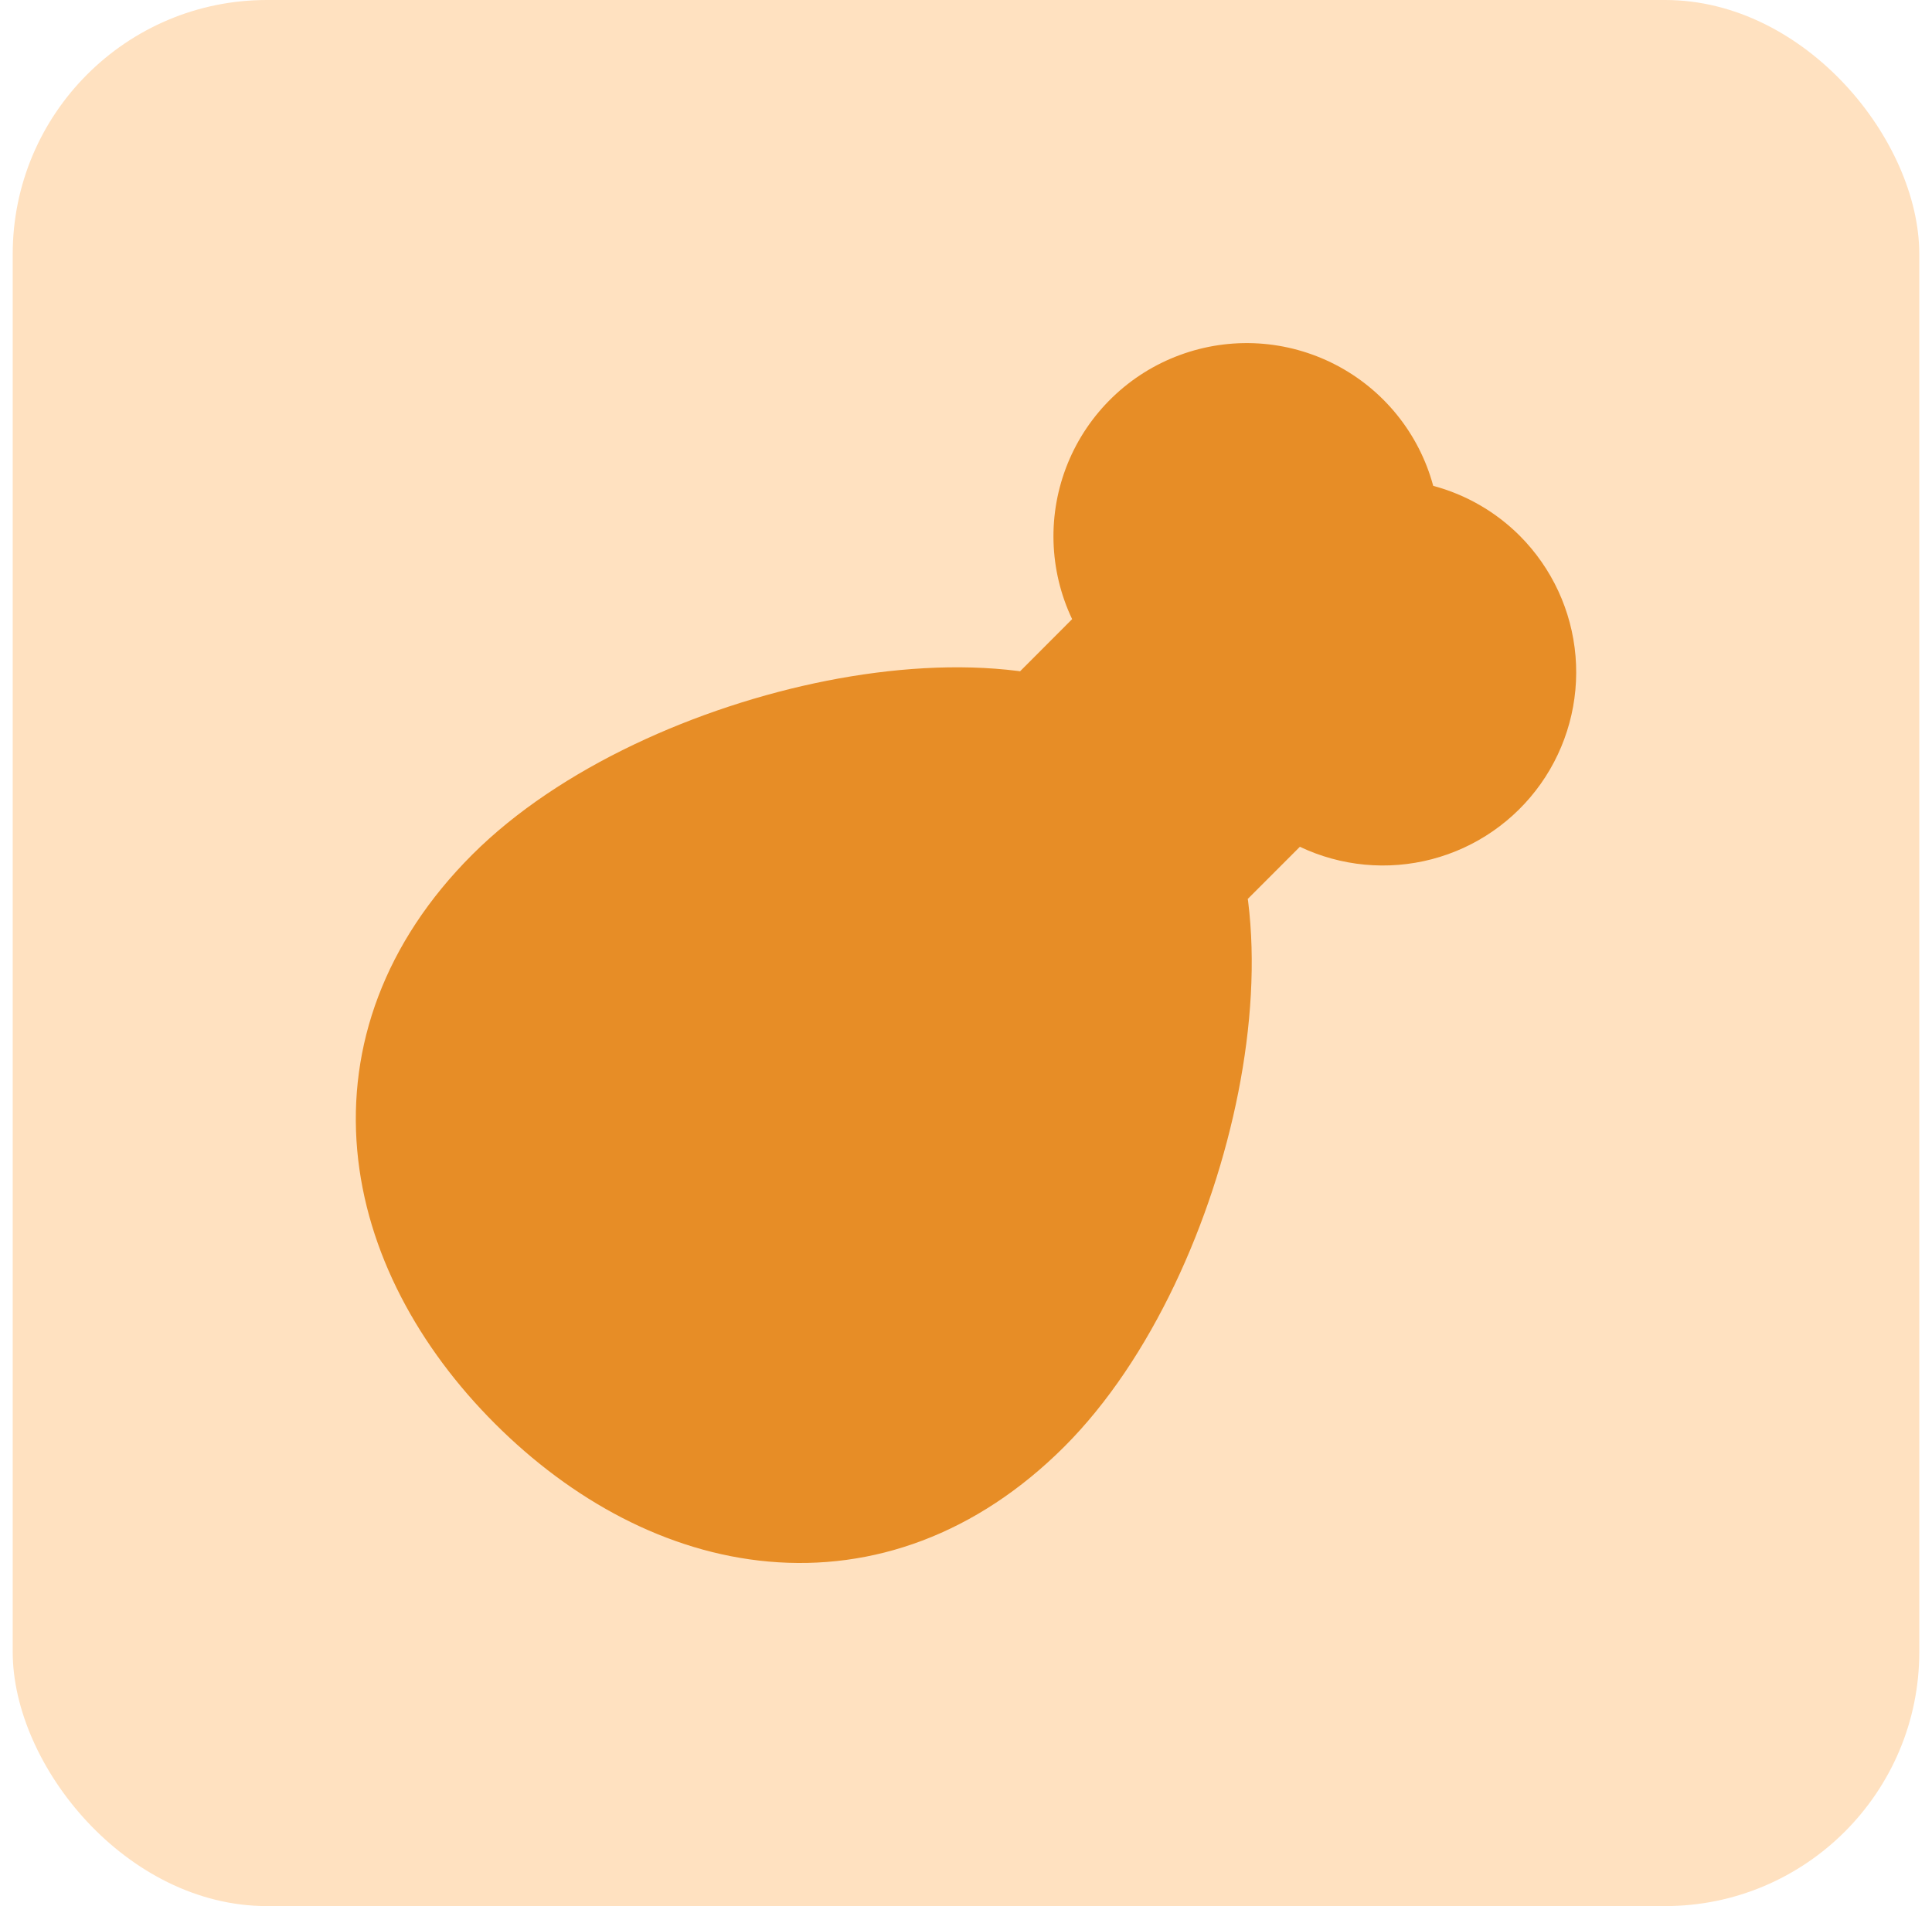 <svg width="76" height="75" viewBox="0 0 76 75" fill="none" xmlns="http://www.w3.org/2000/svg">
<rect x="0.5" width="75" height="75" rx="10" fill="#FFE1C0"/>
<path d="M59.787 21.085C58.844 20.141 57.669 19.462 56.379 19.117C56.104 18.098 55.619 17.147 54.956 16.326C54.293 15.505 53.466 14.831 52.528 14.347C51.59 13.863 50.561 13.579 49.508 13.514C48.454 13.45 47.399 13.605 46.409 13.971C45.418 14.336 44.515 14.904 43.757 15.638C42.998 16.372 42.4 17.256 42.002 18.233C41.604 19.211 41.413 20.261 41.443 21.316C41.473 22.371 41.722 23.408 42.175 24.362L40.127 26.414L40.041 26.401C37.693 26.105 35.085 26.28 32.518 26.787C27.451 27.79 22.006 30.2 18.577 33.628C15.116 37.089 13.687 41.173 14.052 45.261C14.412 49.272 16.469 53.019 19.474 56.022C22.48 59.024 26.224 61.087 30.235 61.444C34.322 61.811 38.407 60.38 41.871 56.919C45.297 53.49 47.709 48.05 48.712 42.977C49.219 40.413 49.391 37.803 49.097 35.457L49.084 35.371L51.134 33.319C52.752 34.088 54.59 34.261 56.323 33.808C58.056 33.355 59.573 32.305 60.608 30.843C61.642 29.38 62.127 27.599 61.977 25.814C61.827 24.029 61.051 22.355 59.787 21.085Z" fill="#E78D26"/>
</svg>
